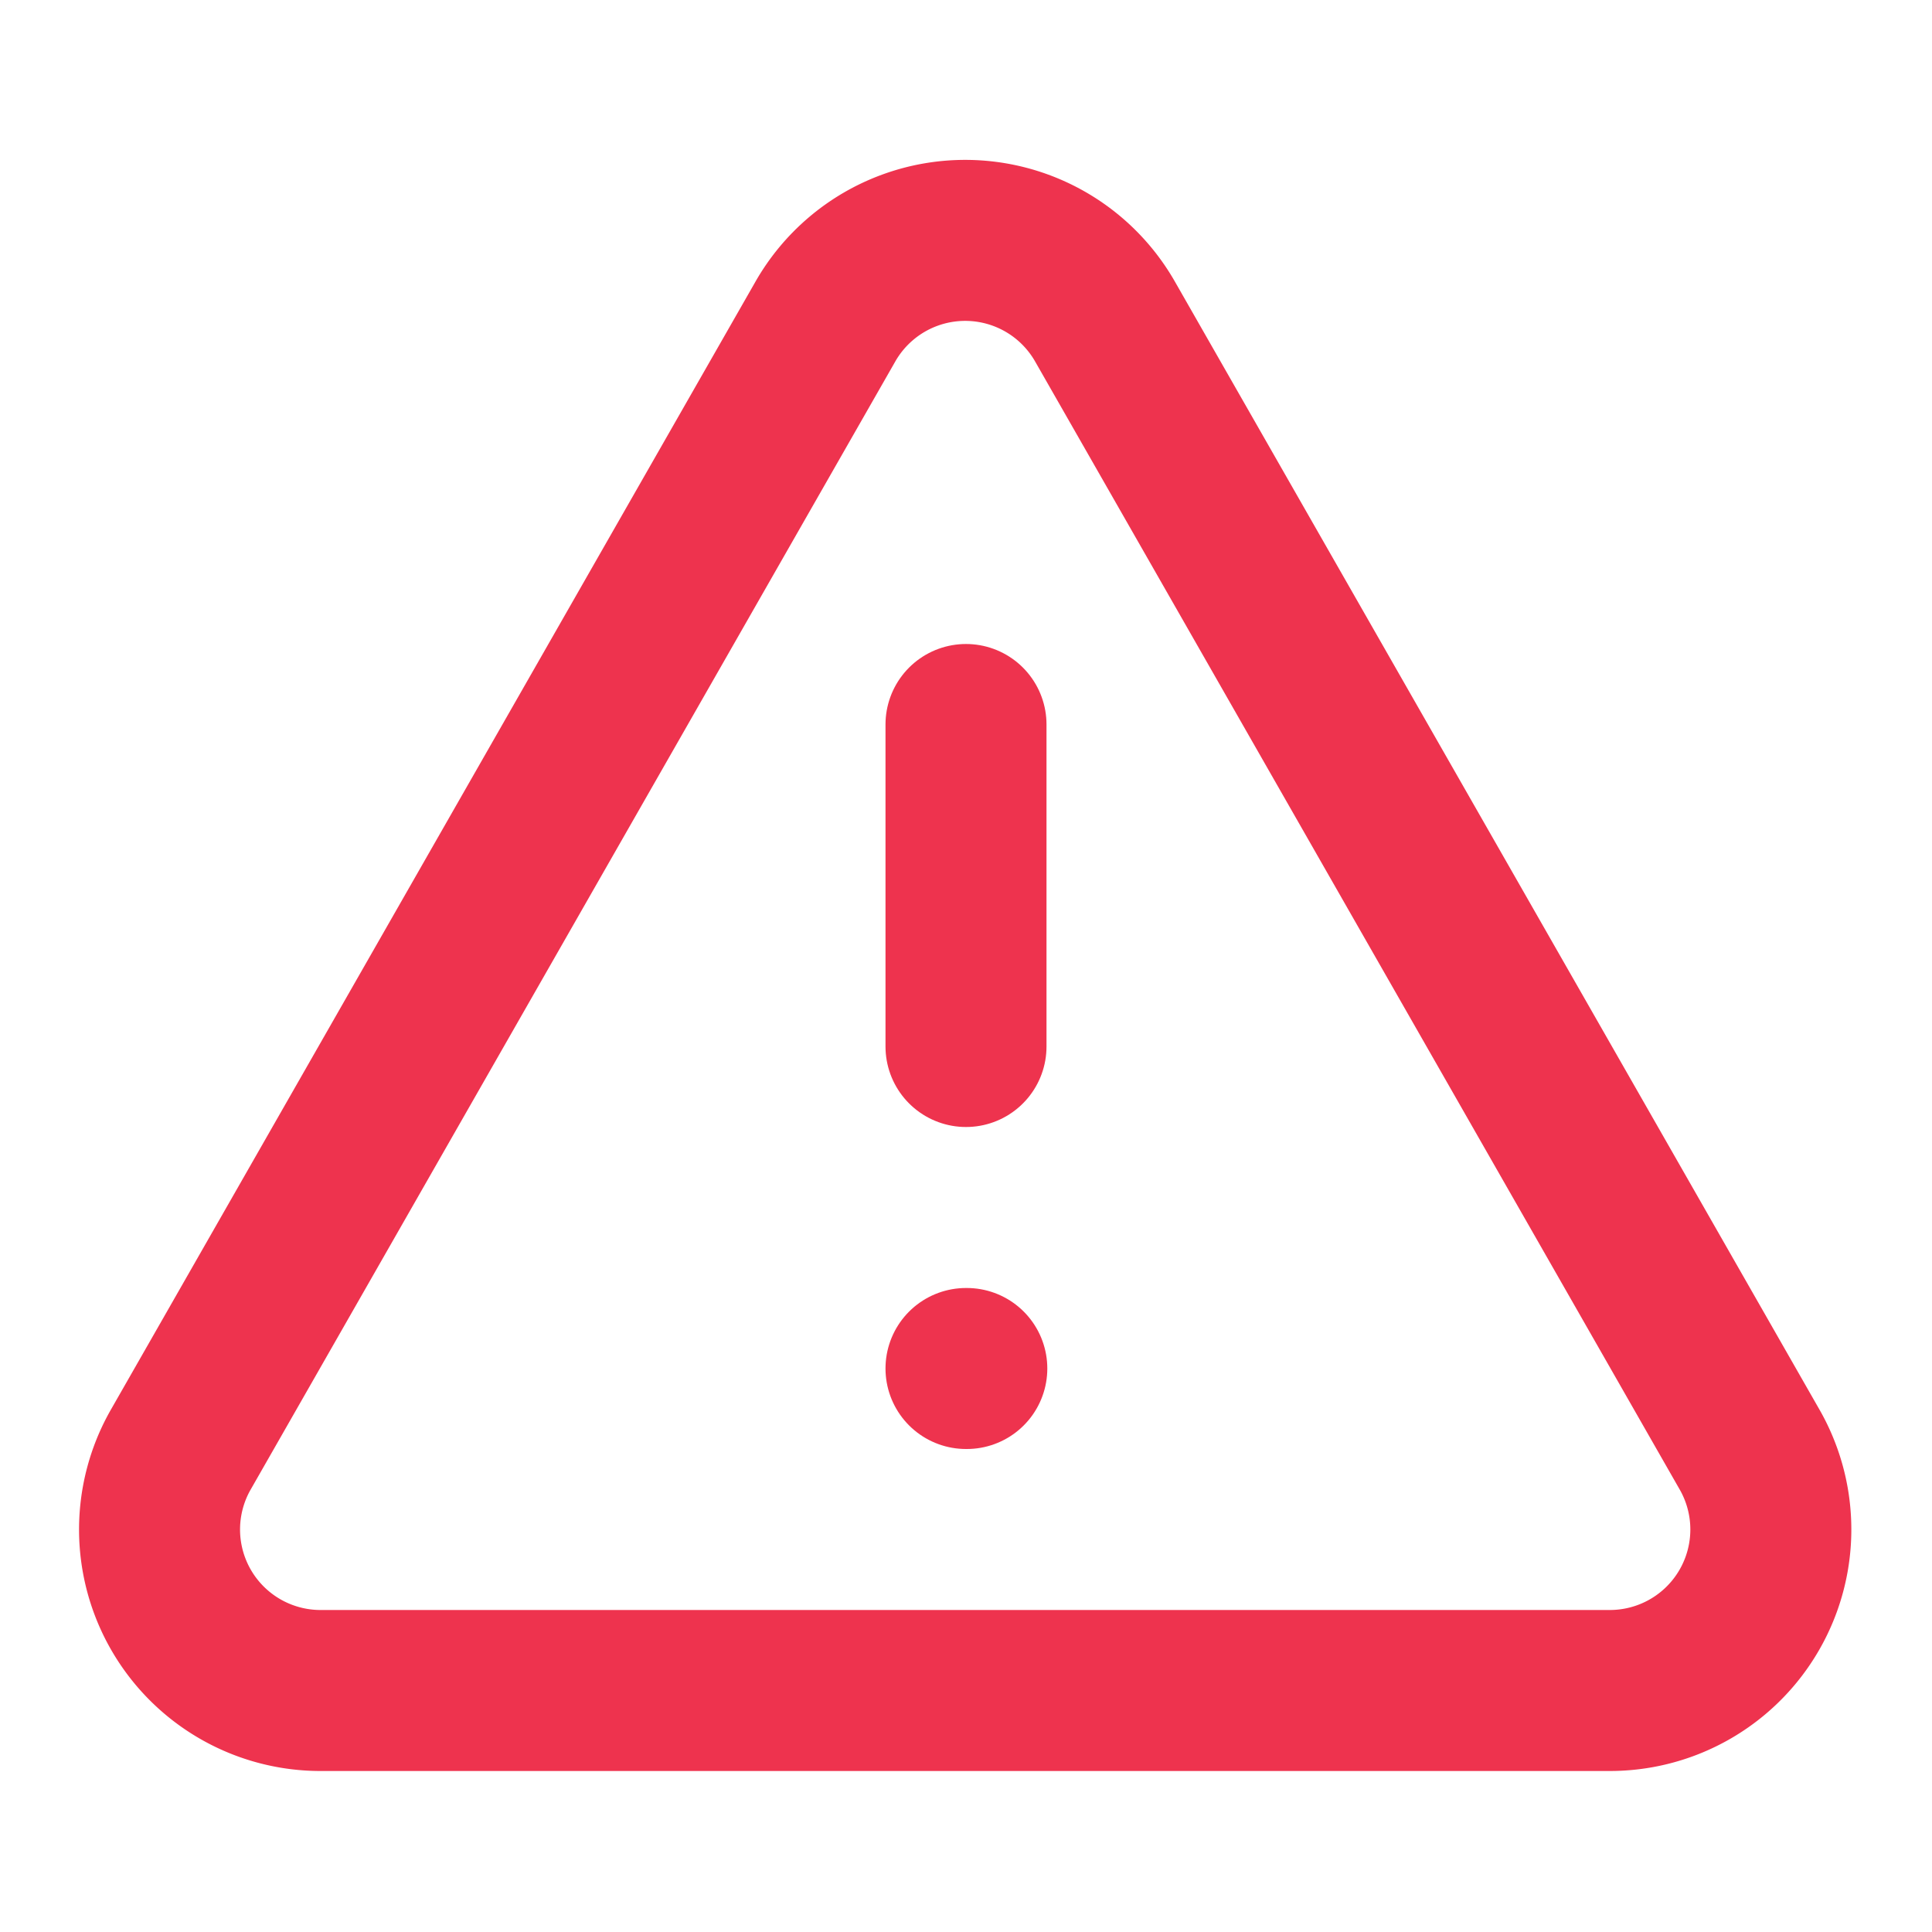 <svg xmlns="http://www.w3.org/2000/svg" width="24" height="24" viewBox="0 0 24 24" fill="none" stroke="#ee334e" stroke-width="2" stroke-linecap="round" stroke-linejoin="round" class="lucide lucide-triangle-alert h-5 w-5 text-destructive mr-2"><path d="m21.73 18-8-14a2 2 0 0 0-3.48 0l-8 14A2 2 0 0 0 4 21h16a2 2 0 0 0 1.73-3"></path><path d="M12 9v4"></path><path d="M12 17h.01"></path></svg>